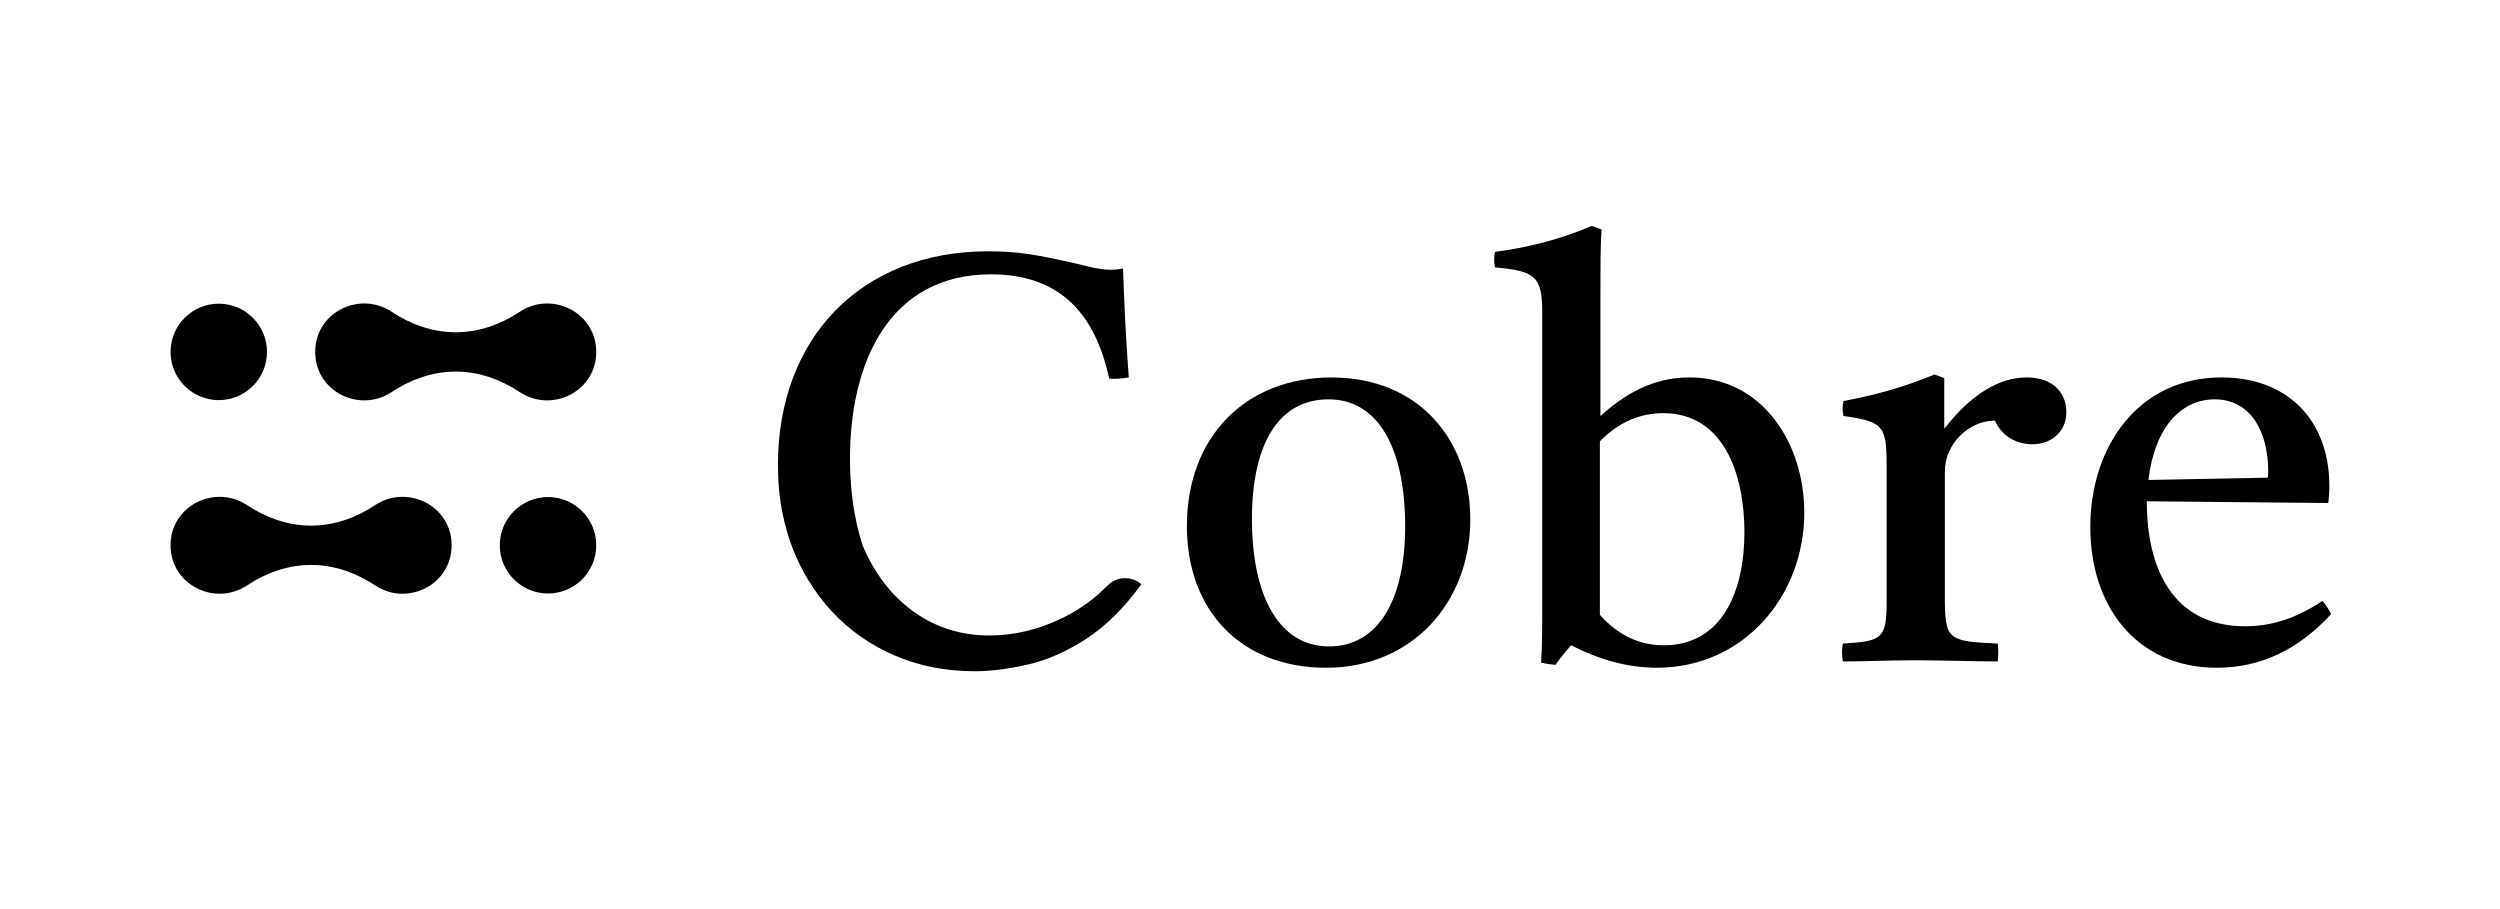 <svg width="154" height="56" viewBox="0 0 154 56" fill="none" xmlns="http://www.w3.org/2000/svg">
<mask id="mask0_1045_127" style="mask-type:luminance" maskUnits="userSpaceOnUse" x="9" y="12" width="136" height="32">
<path d="M9.571 12H144.428V44H9.571V12Z" fill="white"/>
</mask>
<g mask="url(#mask0_1045_127)">
<path d="M73.112 32.404C73.112 26.906 76.731 23.251 82.018 23.251C87.304 23.251 90.569 26.976 90.569 32.015C90.569 37.054 87.022 41.133 81.698 41.133C76.375 41.133 73.112 37.55 73.112 32.404ZM81.876 39.819C84.892 39.819 86.558 36.945 86.558 32.44C86.558 27.65 84.927 24.599 81.839 24.599C78.751 24.599 77.119 27.365 77.119 31.978C77.119 36.591 78.716 39.819 81.874 39.819H81.876Z" fill="black"/>
<path d="M96.777 39.749C96.422 40.175 96.103 40.53 95.819 40.956C95.5 40.921 95.18 40.886 94.931 40.814C95.001 39.963 95.001 38.579 95.001 36.663V19.24C95.001 17.04 94.575 16.686 92.092 16.474C92.022 16.154 92.022 15.87 92.092 15.516C93.973 15.266 95.959 14.807 98.052 13.919L98.656 14.131C98.586 15.196 98.586 16.509 98.586 18.07V25.627C100.537 23.853 102.311 23.25 104.085 23.25C108.555 23.25 111.145 27.294 111.145 31.587C111.145 36.661 107.455 41.132 102.062 41.132C100.253 41.132 98.514 40.635 96.775 39.747L96.777 39.749ZM98.551 37.868C99.651 39.111 100.963 39.749 102.49 39.749C106.109 39.749 107.457 36.379 107.457 32.794C107.457 29.21 106.179 25.45 102.455 25.45C101.07 25.45 99.723 25.981 98.552 27.189V37.868H98.551Z" fill="black"/>
<path d="M113.522 39.642C115.934 39.5 116.218 39.358 116.218 37.017V29.069C116.218 26.302 116.183 25.983 113.557 25.627C113.486 25.308 113.486 24.988 113.557 24.704C115.438 24.35 117.176 23.888 119.162 23.072L119.766 23.285V26.408C121.398 24.314 123.136 23.25 124.84 23.25C126.544 23.25 127.288 24.278 127.288 25.378C127.288 26.655 126.295 27.366 125.194 27.366C124.272 27.366 123.314 26.904 122.889 25.911C121.257 25.911 119.803 27.366 119.803 29.034V36.663C119.803 39.43 119.945 39.502 123.066 39.644C123.101 39.963 123.101 40.353 123.066 40.744C121.435 40.744 119.731 40.674 117.957 40.674C116.183 40.674 114.976 40.744 113.522 40.744C113.451 40.389 113.451 39.998 113.522 39.644V39.642Z" fill="black"/>
<path d="M128.761 32.475C128.761 27.613 131.635 23.25 136.852 23.25C141.003 23.25 143.487 25.982 143.487 29.921C143.487 30.382 143.452 30.772 143.417 30.986L132.241 30.879C132.241 34.853 133.73 38.578 138.308 38.578C139.94 38.578 141.466 38.081 143.063 37.016C143.275 37.263 143.452 37.513 143.594 37.832C141.571 40.032 139.231 41.132 136.569 41.132C131.53 41.132 128.763 37.265 128.763 32.475H128.761ZM139.689 29.424C139.724 29.317 139.724 29.105 139.724 29.07C139.724 26.515 138.589 24.599 136.423 24.599C134.4 24.599 132.734 26.266 132.342 29.566L139.687 29.424H139.689Z" fill="black"/>
<path d="M68.225 36.066C67.43 36.884 66.509 37.549 65.459 38.061C63.978 38.784 62.479 39.146 60.963 39.146C59.258 39.146 57.735 38.684 56.398 37.76C55.059 36.835 54.012 35.538 53.254 33.868C53.212 33.775 53.175 33.68 53.136 33.586C52.612 31.985 52.359 30.171 52.359 28.253C52.359 22.434 54.701 16.9 61.051 16.9C65.025 16.9 67.403 19.028 68.325 23.322C68.68 23.357 69.106 23.322 69.532 23.251C69.355 20.839 69.248 18.639 69.178 16.546C68.966 16.581 68.681 16.616 68.432 16.616C67.687 16.616 67.013 16.403 66.09 16.189C63.997 15.728 62.79 15.48 60.874 15.48C52.998 15.48 47.924 20.874 47.924 28.608C47.924 28.631 47.924 28.652 47.924 28.673C47.924 28.692 47.924 28.711 47.924 28.732C47.924 30.138 48.108 31.466 48.471 32.715C48.506 32.838 48.543 32.961 48.582 33.082C48.589 33.103 48.596 33.124 48.603 33.143C48.854 33.919 49.169 34.649 49.552 35.326C49.566 35.35 49.58 35.373 49.594 35.398C49.652 35.5 49.71 35.6 49.769 35.7C50.203 36.422 50.706 37.093 51.282 37.707C52.359 38.856 53.645 39.751 55.138 40.389C56.631 41.03 58.265 41.349 60.042 41.349C61.013 41.349 62.097 41.212 63.293 40.941C64.49 40.669 65.692 40.14 66.901 39.36C68.109 38.577 69.246 37.453 70.311 35.984C69.701 35.466 68.787 35.494 68.229 36.068L68.225 36.066Z" fill="black"/>
<path d="M27.815 33.431C27.71 31.103 25.05 29.829 23.108 31.117C22.508 31.515 21.892 31.819 21.267 32.028C19.879 32.494 18.448 32.494 17.06 32.028C16.435 31.817 15.819 31.514 15.219 31.117C13.277 29.829 10.615 31.103 10.512 33.431C10.51 33.484 10.508 33.537 10.508 33.589C10.508 33.642 10.508 33.694 10.512 33.747C10.617 36.075 13.277 37.349 15.219 36.061C15.819 35.663 16.435 35.36 17.06 35.151C18.448 34.684 19.878 34.684 21.267 35.151C21.892 35.361 22.508 35.665 23.108 36.061C25.05 37.349 27.711 36.075 27.815 33.747C27.817 33.694 27.819 33.642 27.819 33.589C27.819 33.537 27.819 33.484 27.815 33.431Z" fill="black"/>
<path d="M33.758 36.559C35.398 36.559 36.728 35.229 36.728 33.589C36.728 31.948 35.398 30.618 33.758 30.618C32.117 30.618 30.787 31.948 30.787 33.589C30.787 35.229 32.117 36.559 33.758 36.559Z" fill="black"/>
<path d="M19.42 21.837C19.525 24.165 22.185 25.439 24.127 24.151C24.727 23.753 25.343 23.449 25.968 23.241C27.355 22.774 28.787 22.774 30.175 23.241C30.799 23.451 31.415 23.755 32.015 24.151C33.958 25.439 36.619 24.165 36.723 21.837C36.724 21.784 36.726 21.732 36.726 21.679C36.726 21.627 36.726 21.574 36.723 21.521C36.617 19.193 33.958 17.919 32.015 19.207C31.415 19.605 30.799 19.909 30.175 20.118C28.787 20.584 27.357 20.584 25.968 20.118C25.343 19.907 24.727 19.604 24.127 19.207C22.185 17.919 19.523 19.193 19.42 21.521C19.418 21.574 19.416 21.627 19.416 21.679C19.416 21.732 19.416 21.784 19.42 21.837Z" fill="black"/>
<path d="M13.477 24.648C15.117 24.648 16.447 23.318 16.447 21.677C16.447 20.037 15.117 18.707 13.477 18.707C11.836 18.707 10.507 20.037 10.507 21.677C10.507 23.318 11.836 24.648 13.477 24.648Z" fill="black"/>
</g>
</svg>
